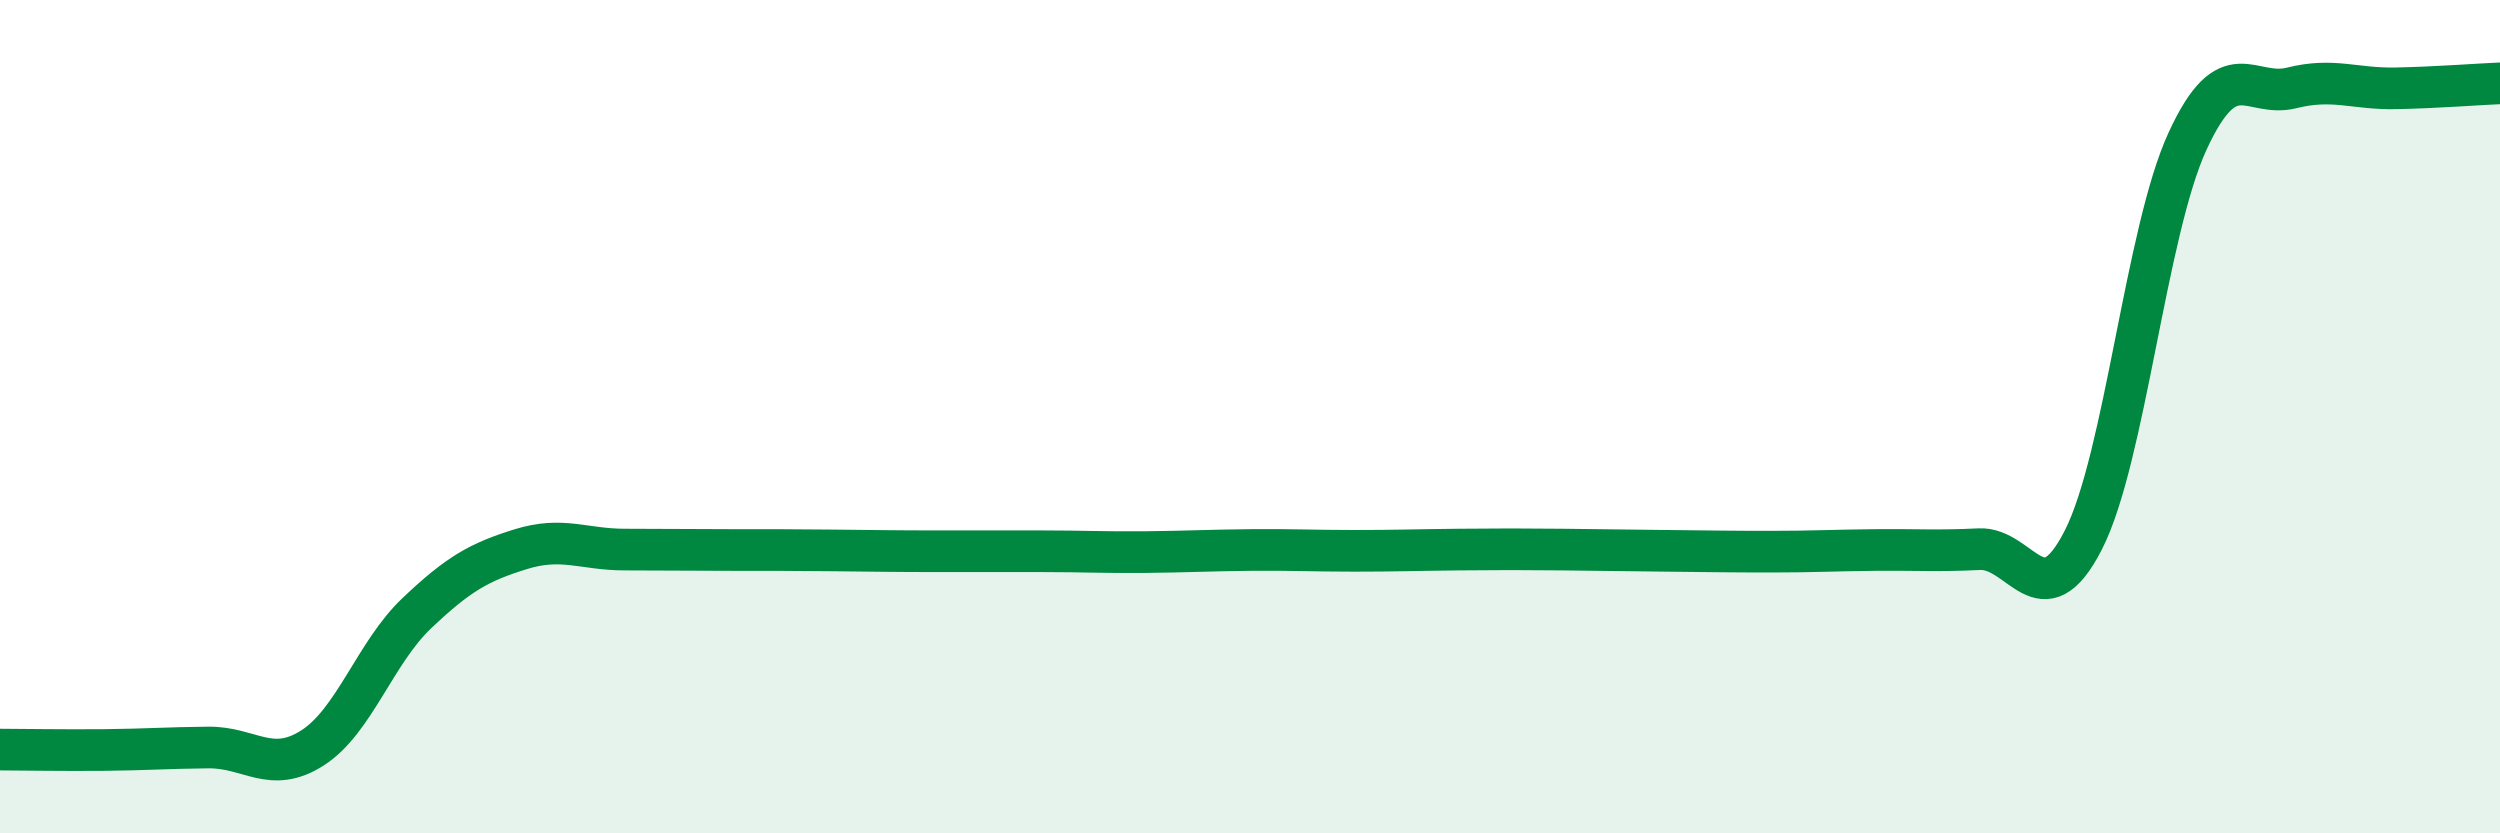 
    <svg width="60" height="20" viewBox="0 0 60 20" xmlns="http://www.w3.org/2000/svg">
      <path
        d="M 0,17.99 C 0.5,17.99 1.5,18.01 2.5,18 C 3.5,17.99 4,17.95 5,17.94 C 6,17.93 6.5,18.59 7.5,17.95 C 8.5,17.31 9,15.67 10,14.72 C 11,13.77 11.5,13.49 12.5,13.18 C 13.5,12.87 14,13.19 15,13.19 C 16,13.19 16.5,13.2 17.5,13.2 C 18.5,13.2 19,13.2 20,13.21 C 21,13.22 21.5,13.23 22.5,13.23 C 23.5,13.23 24,13.23 25,13.23 C 26,13.23 26.5,13.26 27.5,13.25 C 28.5,13.24 29,13.21 30,13.2 C 31,13.19 31.5,13.22 32.5,13.22 C 33.5,13.22 34,13.2 35,13.19 C 36,13.18 36.5,13.18 37.5,13.19 C 38.5,13.2 39,13.21 40,13.22 C 41,13.23 41.5,13.24 42.5,13.24 C 43.5,13.24 44,13.21 45,13.2 C 46,13.19 46.5,13.23 47.5,13.18 C 48.5,13.13 49,14.92 50,12.96 C 51,11 51.5,5.56 52.5,3.39 C 53.5,1.22 54,2.36 55,2.11 C 56,1.86 56.5,2.14 57.5,2.12 C 58.5,2.1 59.5,2.02 60,2L60 20L0 20Z"
        fill="#008740"
        opacity="0.1"
        stroke-linecap="round"
        stroke-linejoin="round"
      />
      <path
        d="M 0,17.99 C 0.5,17.99 1.5,18.01 2.5,18 C 3.5,17.99 4,17.95 5,17.94 C 6,17.93 6.5,18.59 7.5,17.95 C 8.5,17.31 9,15.67 10,14.72 C 11,13.77 11.5,13.49 12.5,13.18 C 13.5,12.87 14,13.19 15,13.19 C 16,13.19 16.5,13.2 17.5,13.2 C 18.5,13.2 19,13.2 20,13.21 C 21,13.22 21.5,13.23 22.5,13.23 C 23.5,13.23 24,13.23 25,13.23 C 26,13.23 26.5,13.26 27.5,13.25 C 28.5,13.24 29,13.21 30,13.2 C 31,13.19 31.5,13.22 32.5,13.22 C 33.5,13.22 34,13.2 35,13.19 C 36,13.18 36.5,13.18 37.5,13.19 C 38.5,13.2 39,13.21 40,13.22 C 41,13.23 41.5,13.24 42.5,13.24 C 43.5,13.24 44,13.21 45,13.2 C 46,13.19 46.5,13.23 47.5,13.18 C 48.5,13.13 49,14.92 50,12.96 C 51,11 51.5,5.56 52.5,3.39 C 53.5,1.22 54,2.36 55,2.11 C 56,1.86 56.5,2.14 57.5,2.12 C 58.5,2.1 59.5,2.02 60,2"
        stroke="#008740"
        stroke-width="1"
        fill="none"
        stroke-linecap="round"
        stroke-linejoin="round"
      />
    </svg>
  